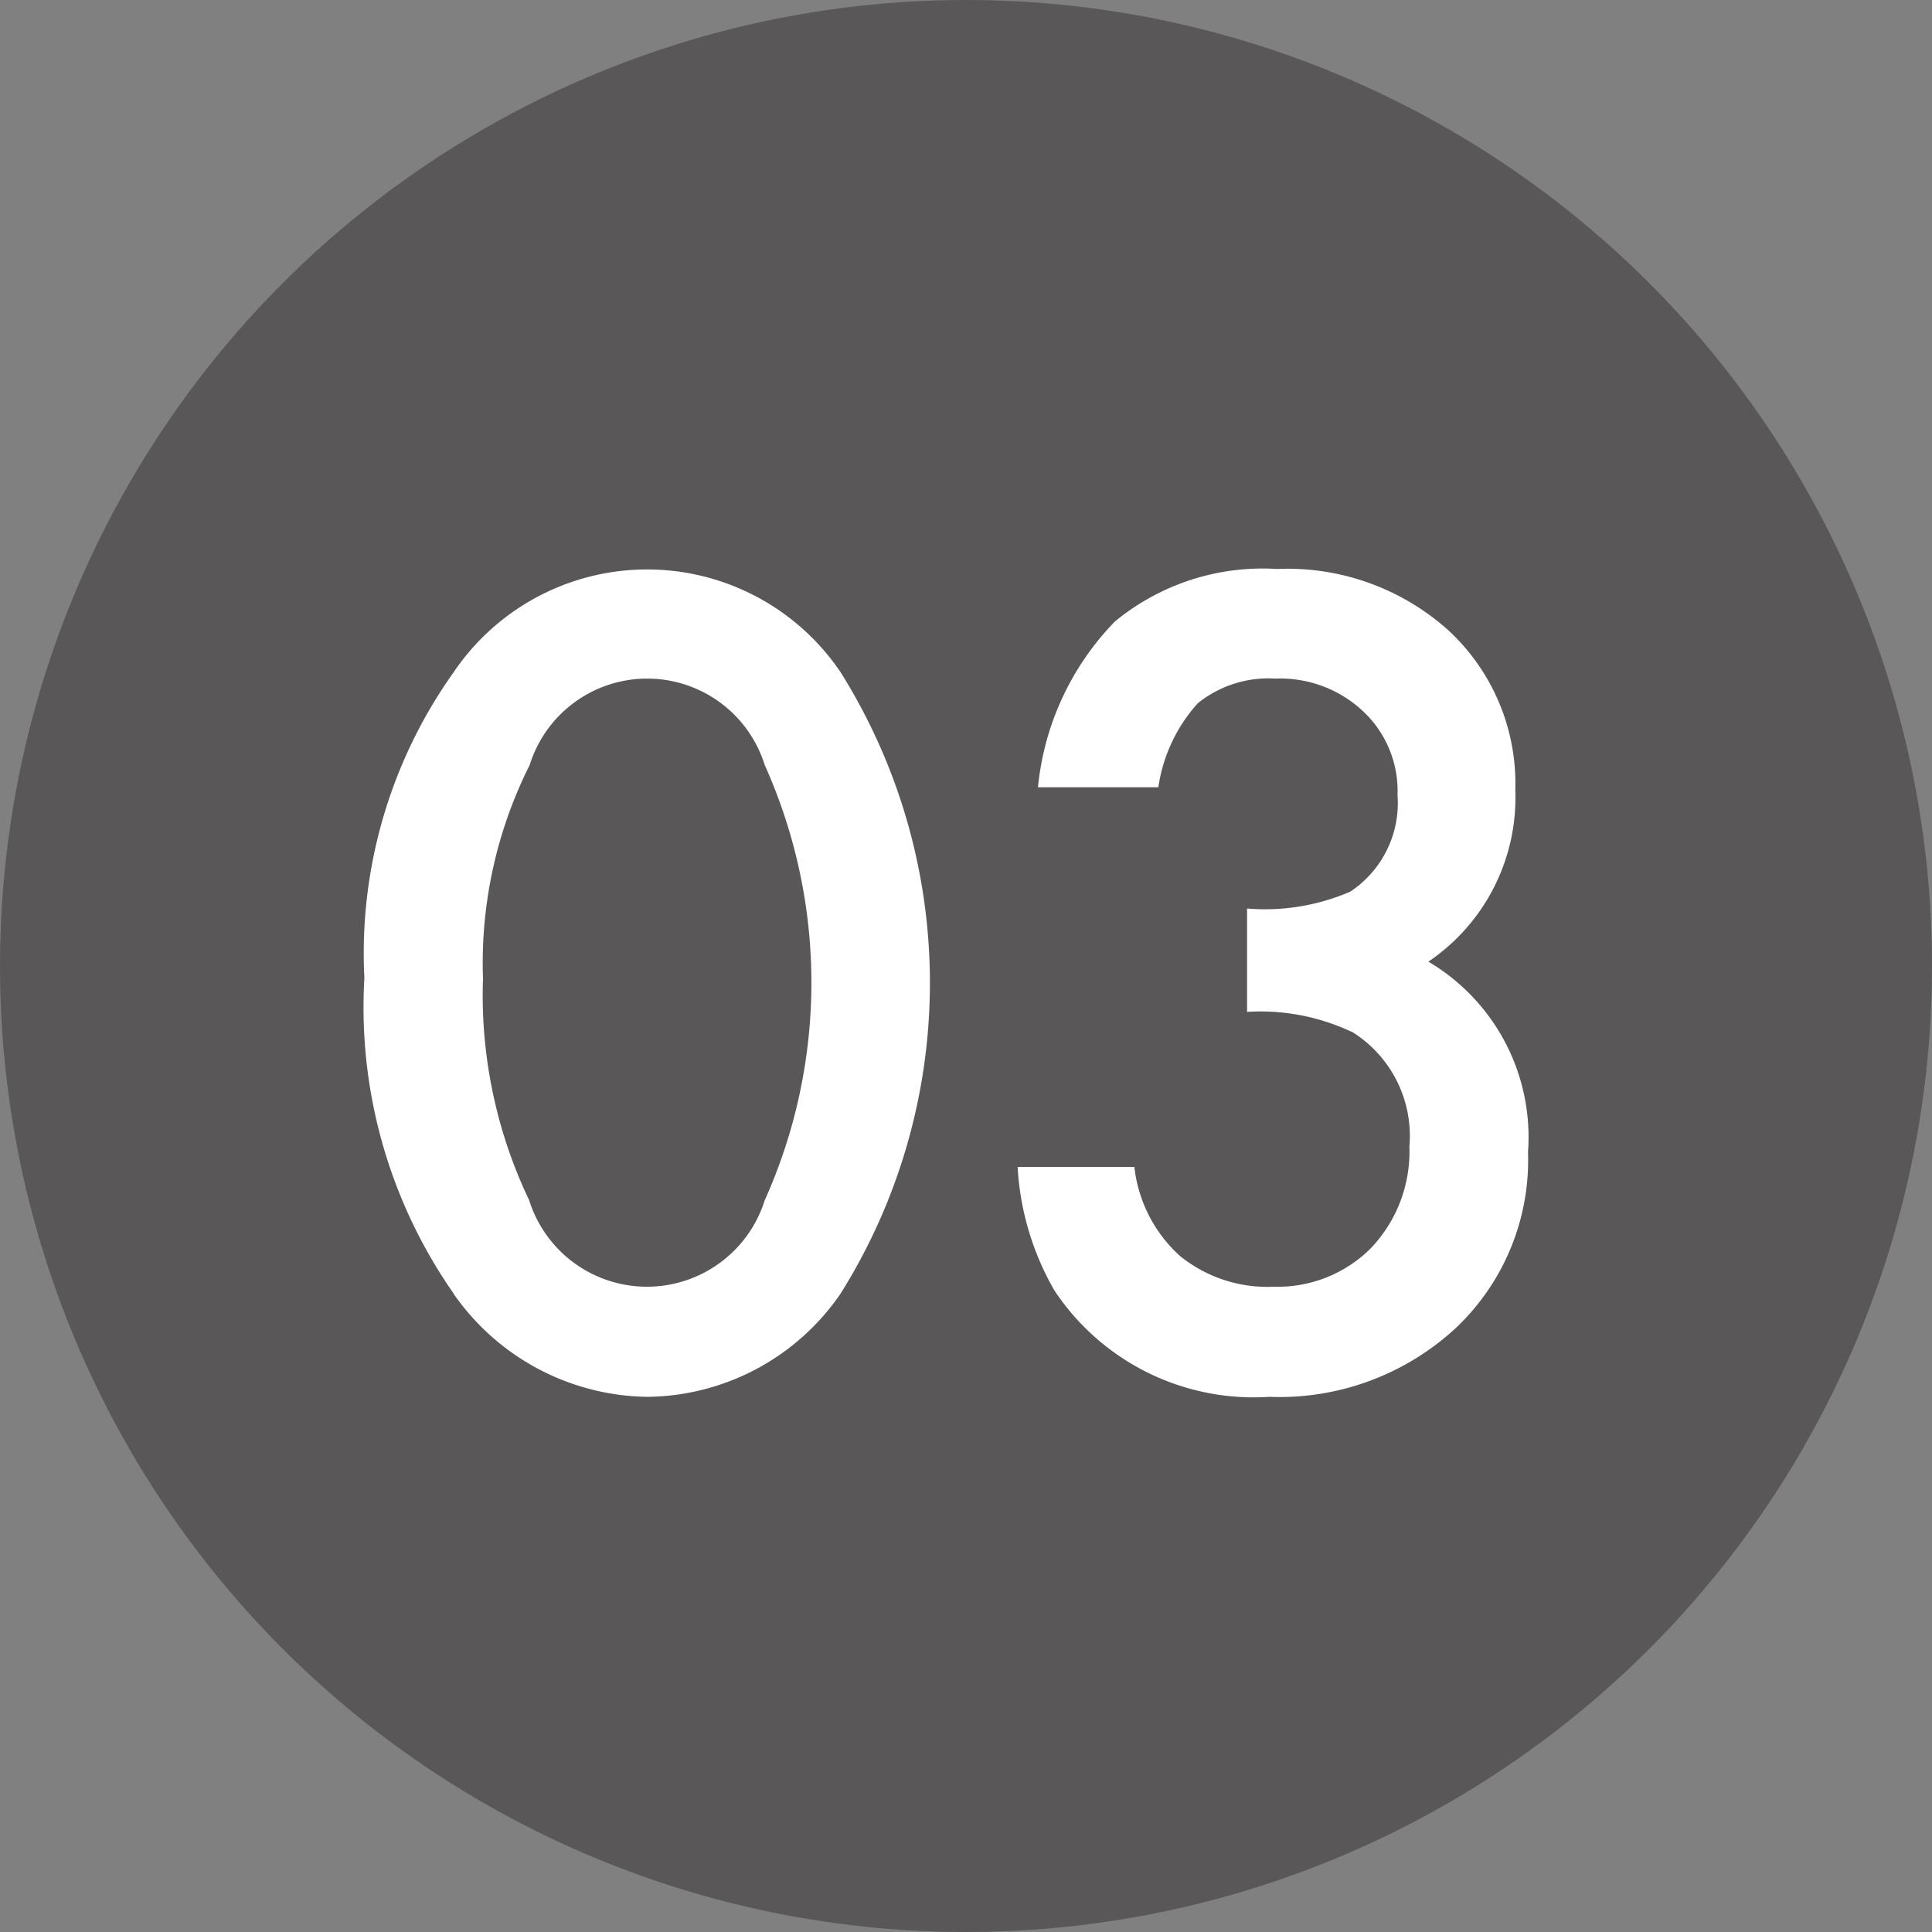 <svg id="グループ_7" data-name="グループ 7" xmlns="http://www.w3.org/2000/svg" width="40" height="40" viewBox="0 0 40 40"><rect x="0" y="0" width="40" height="40" fill="#808080" stroke="none"/><defs><style>.cls-1{fill:#595757}.cls-2{fill:#fff;fill-rule:evenodd}</style></defs><circle id="楕円形_2" data-name="楕円形 2" class="cls-1" cx="20" cy="20" r="20"/><path id="_03" data-name="3" class="cls-2" d="M946.387 5329.78a4.965 4.965 0 0 0 4.018 2.14 4.906 4.906 0 0 0 4-2.14 12.11 12.11 0 0 0 0-12.86 4.834 4.834 0 0 0-8.014 0 10.025 10.025 0 0 0-1.847 6.33 10.344 10.344 0 0 0 1.847 6.53zm1.579-10.94a2.549 2.549 0 0 1 4.867 0 10.988 10.988 0 0 1 0 9.01 2.556 2.556 0 0 1-4.877 0 9.842 9.842 0 0 1-.956-4.59 9.131 9.131 0 0 1 .966-4.42zm17.021 5.52a2.538 2.538 0 0 1 1.193 2.38 2.9 2.9 0 0 1-.795 2.1 2.727 2.727 0 0 1-2.009.8 2.875 2.875 0 0 1-1.95-.64 2.922 2.922 0 0 1-.94-1.84h-2.417a5.75 5.75 0 0 0 .763 2.56 4.949 4.949 0 0 0 4.447 2.2 5.377 5.377 0 0 0 3.857-1.42 4.784 4.784 0 0 0 1.5-3.65 4.219 4.219 0 0 0-2.063-3.94 4.1 4.1 0 0 0 1.8-3.55 4.324 4.324 0 0 0-1.375-3.3 4.982 4.982 0 0 0-3.556-1.28 4.812 4.812 0 0 0-3.362 1.09 5.725 5.725 0 0 0-1.59 3.43h2.492a3.309 3.309 0 0 1 .817-1.74 2.331 2.331 0 0 1 1.611-.51 2.5 2.5 0 0 1 1.815.68 2.257 2.257 0 0 1 .709 1.73 2.2 2.2 0 0 1-.977 2 4.449 4.449 0 0 1-2.138.35v2.14a4.434 4.434 0 0 1 2.159.41z" transform="translate(-937 -5303)"/></svg>